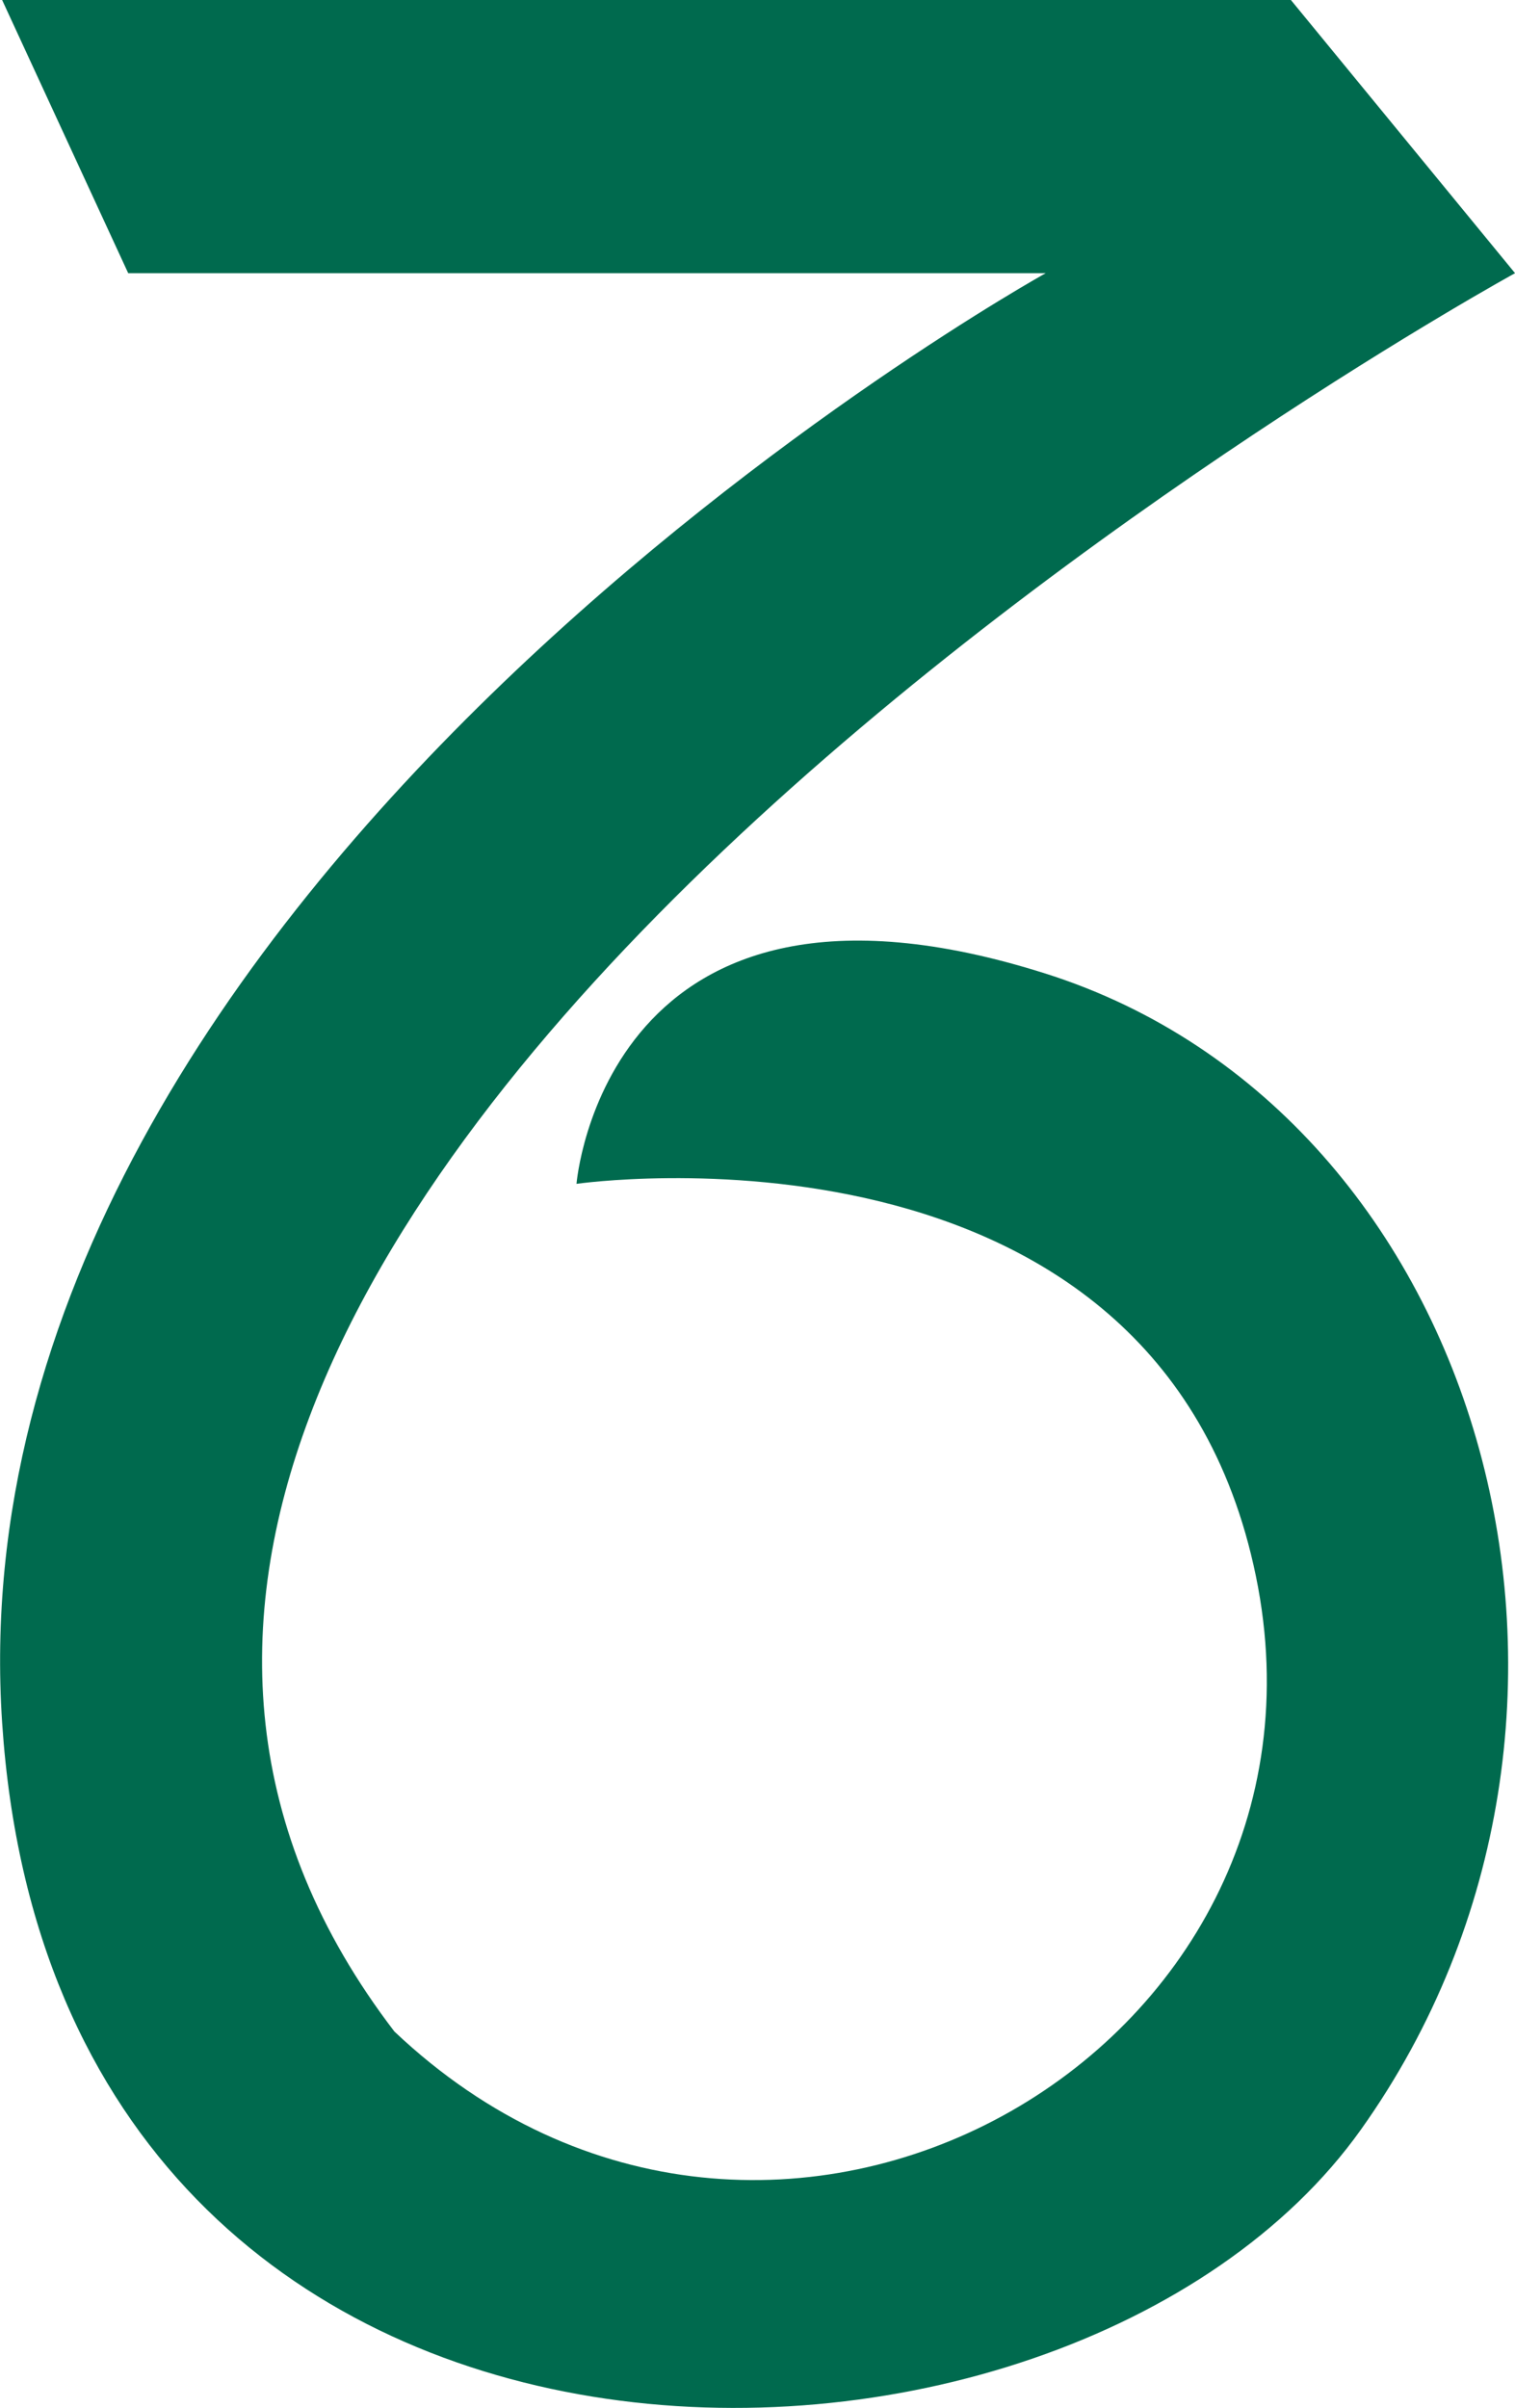<svg xmlns="http://www.w3.org/2000/svg" width="37.755" height="60" viewBox="0 0 37.755 60">
  <path id="vite" d="M205.765,1301.186H182.9l-3.142-6.807h32.117l5.586,6.807s-43.288,23.739-27.928,43.812c9.357,8.859,23.913.523,21.47-11.346s-16.931-9.775-16.931-9.775.7-8.727,11.695-5.237,15.186,18.5,7.855,28.8-32.466,10.822-33.863-10.124S205.765,1301.186,205.765,1301.186Z" transform="translate(-179.705 -1294.379)" fill="#006a4e"/>
</svg>
